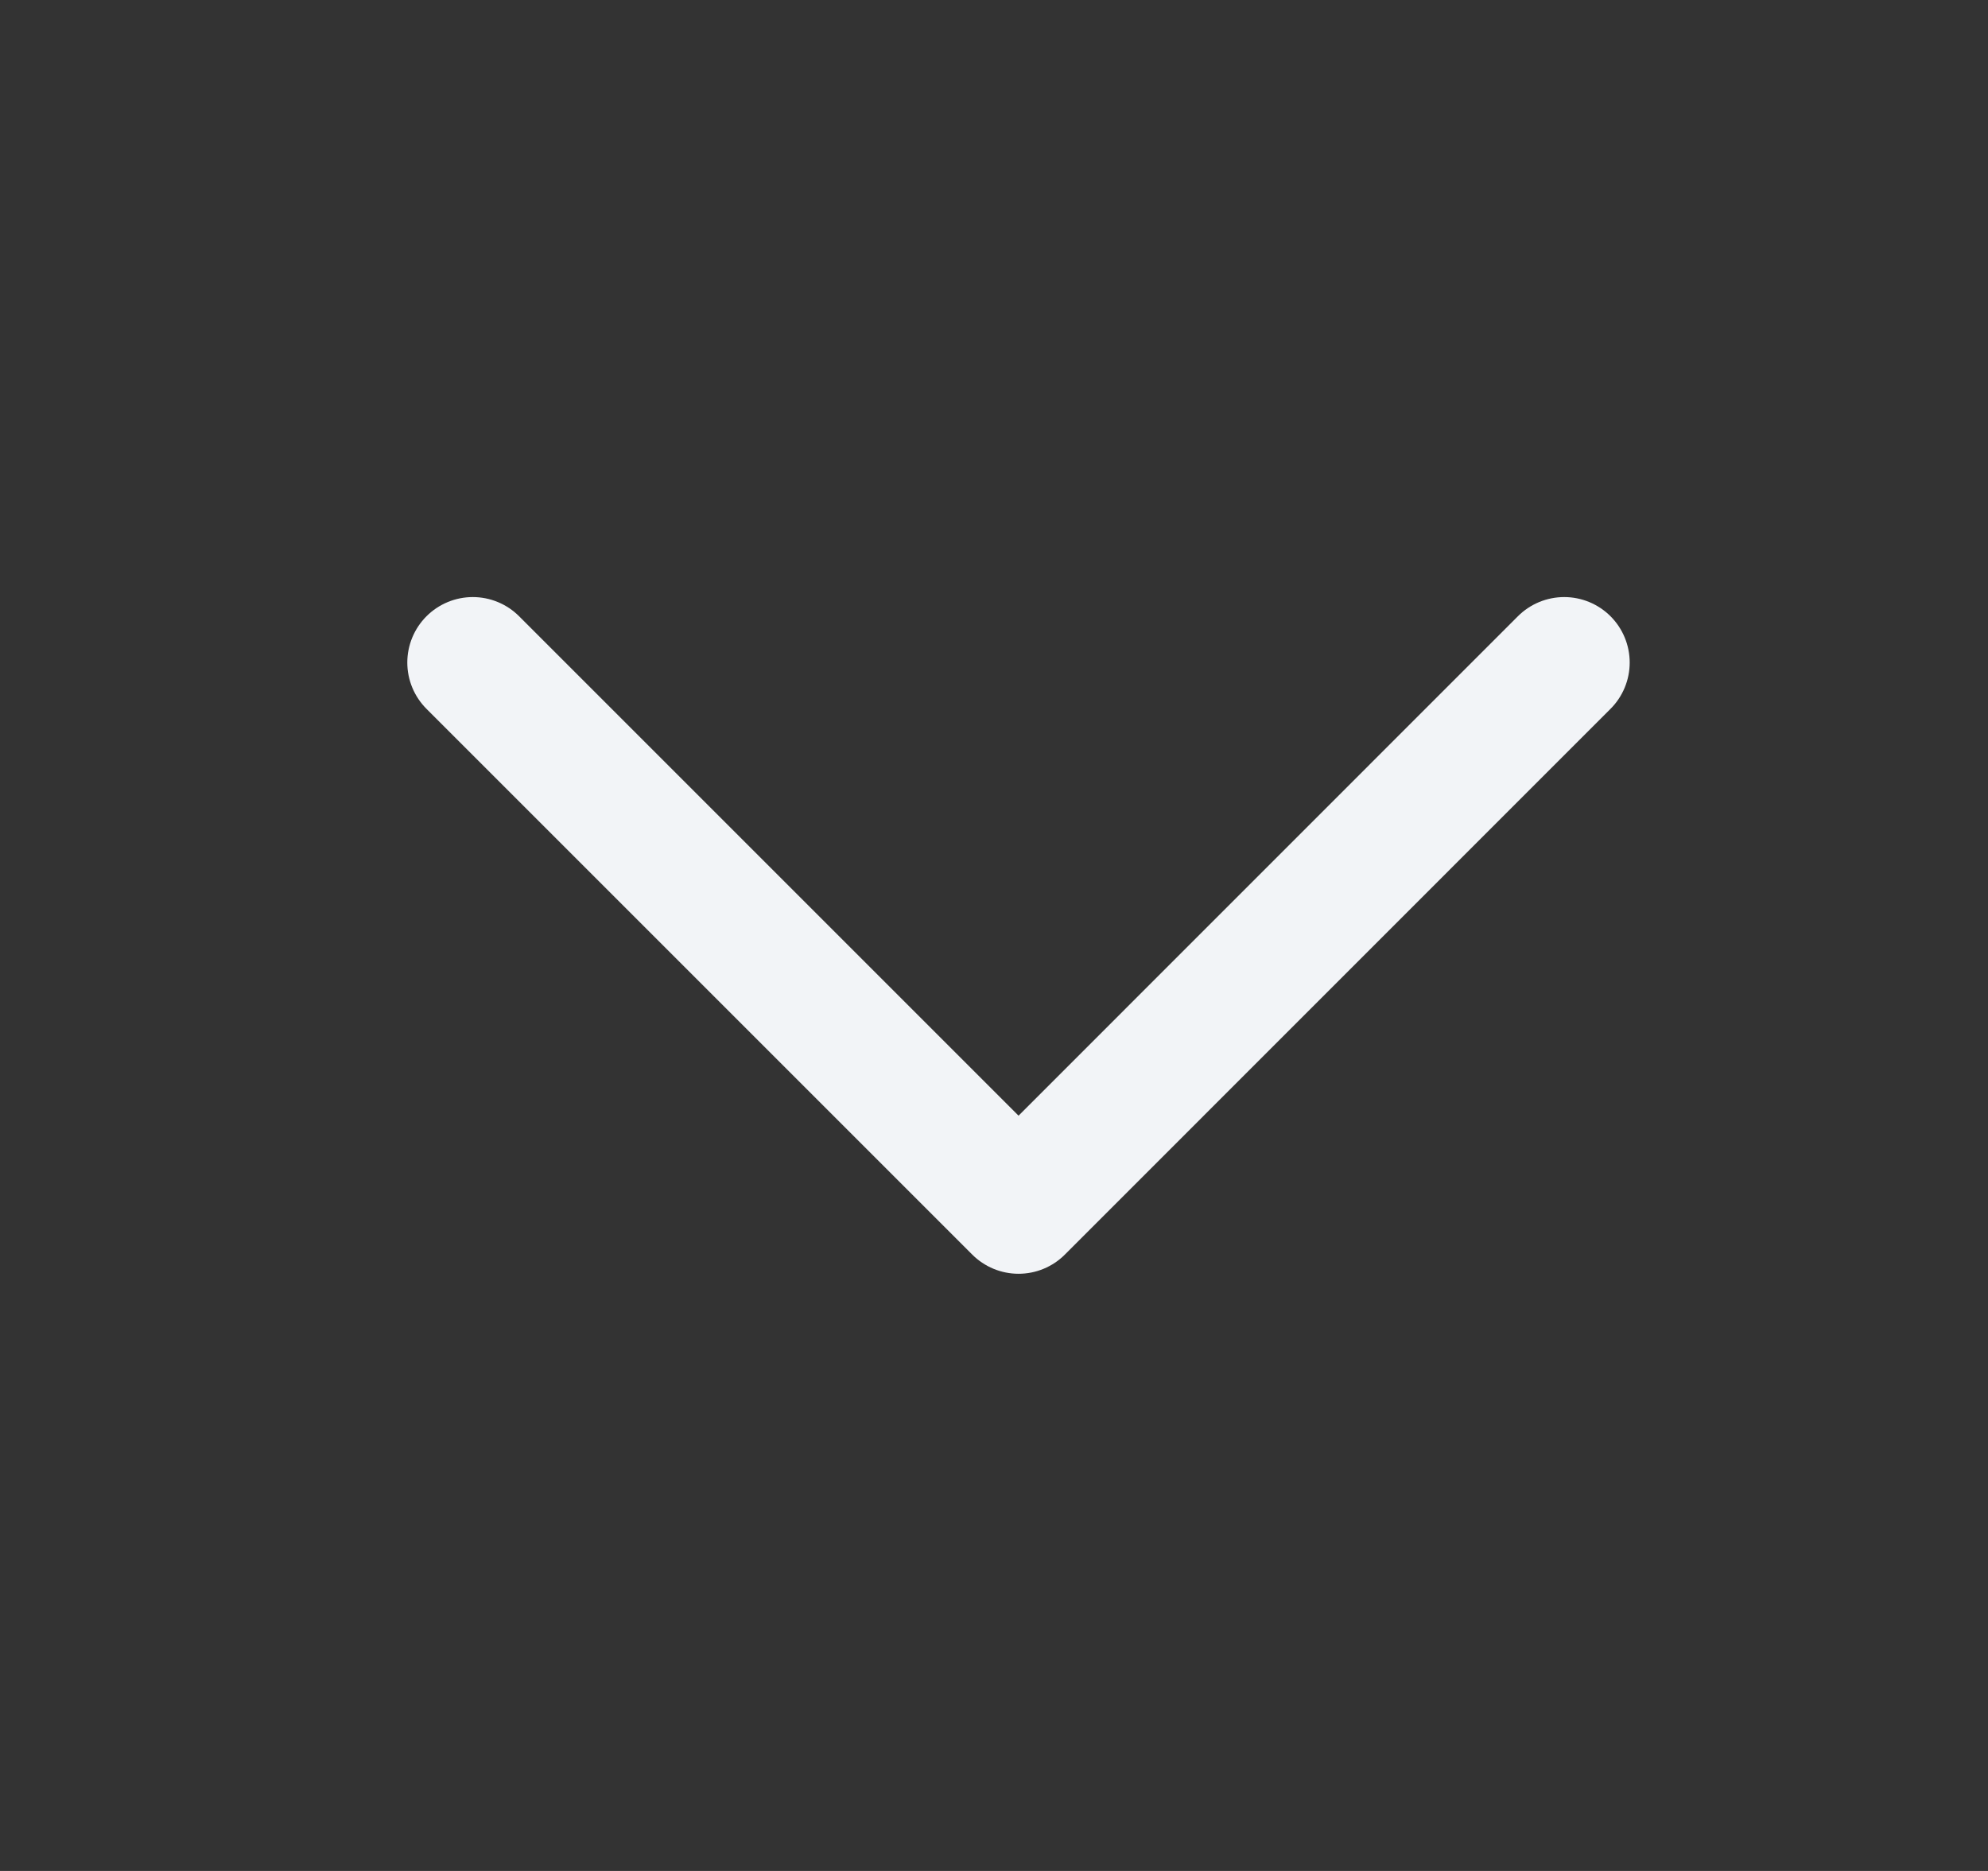 <svg width="17" height="16" viewBox="0 0 17 16" fill="none" xmlns="http://www.w3.org/2000/svg">
<rect x="0" y="0" width="17" height="16" fill="#333333" stroke="none"/>
<path d="M4.043 5.666L8.71 10.333L13.376 5.666" stroke="#F2F4F7" stroke-width="1.12" stroke-linecap="round" stroke-linejoin="round"/>
</svg>

